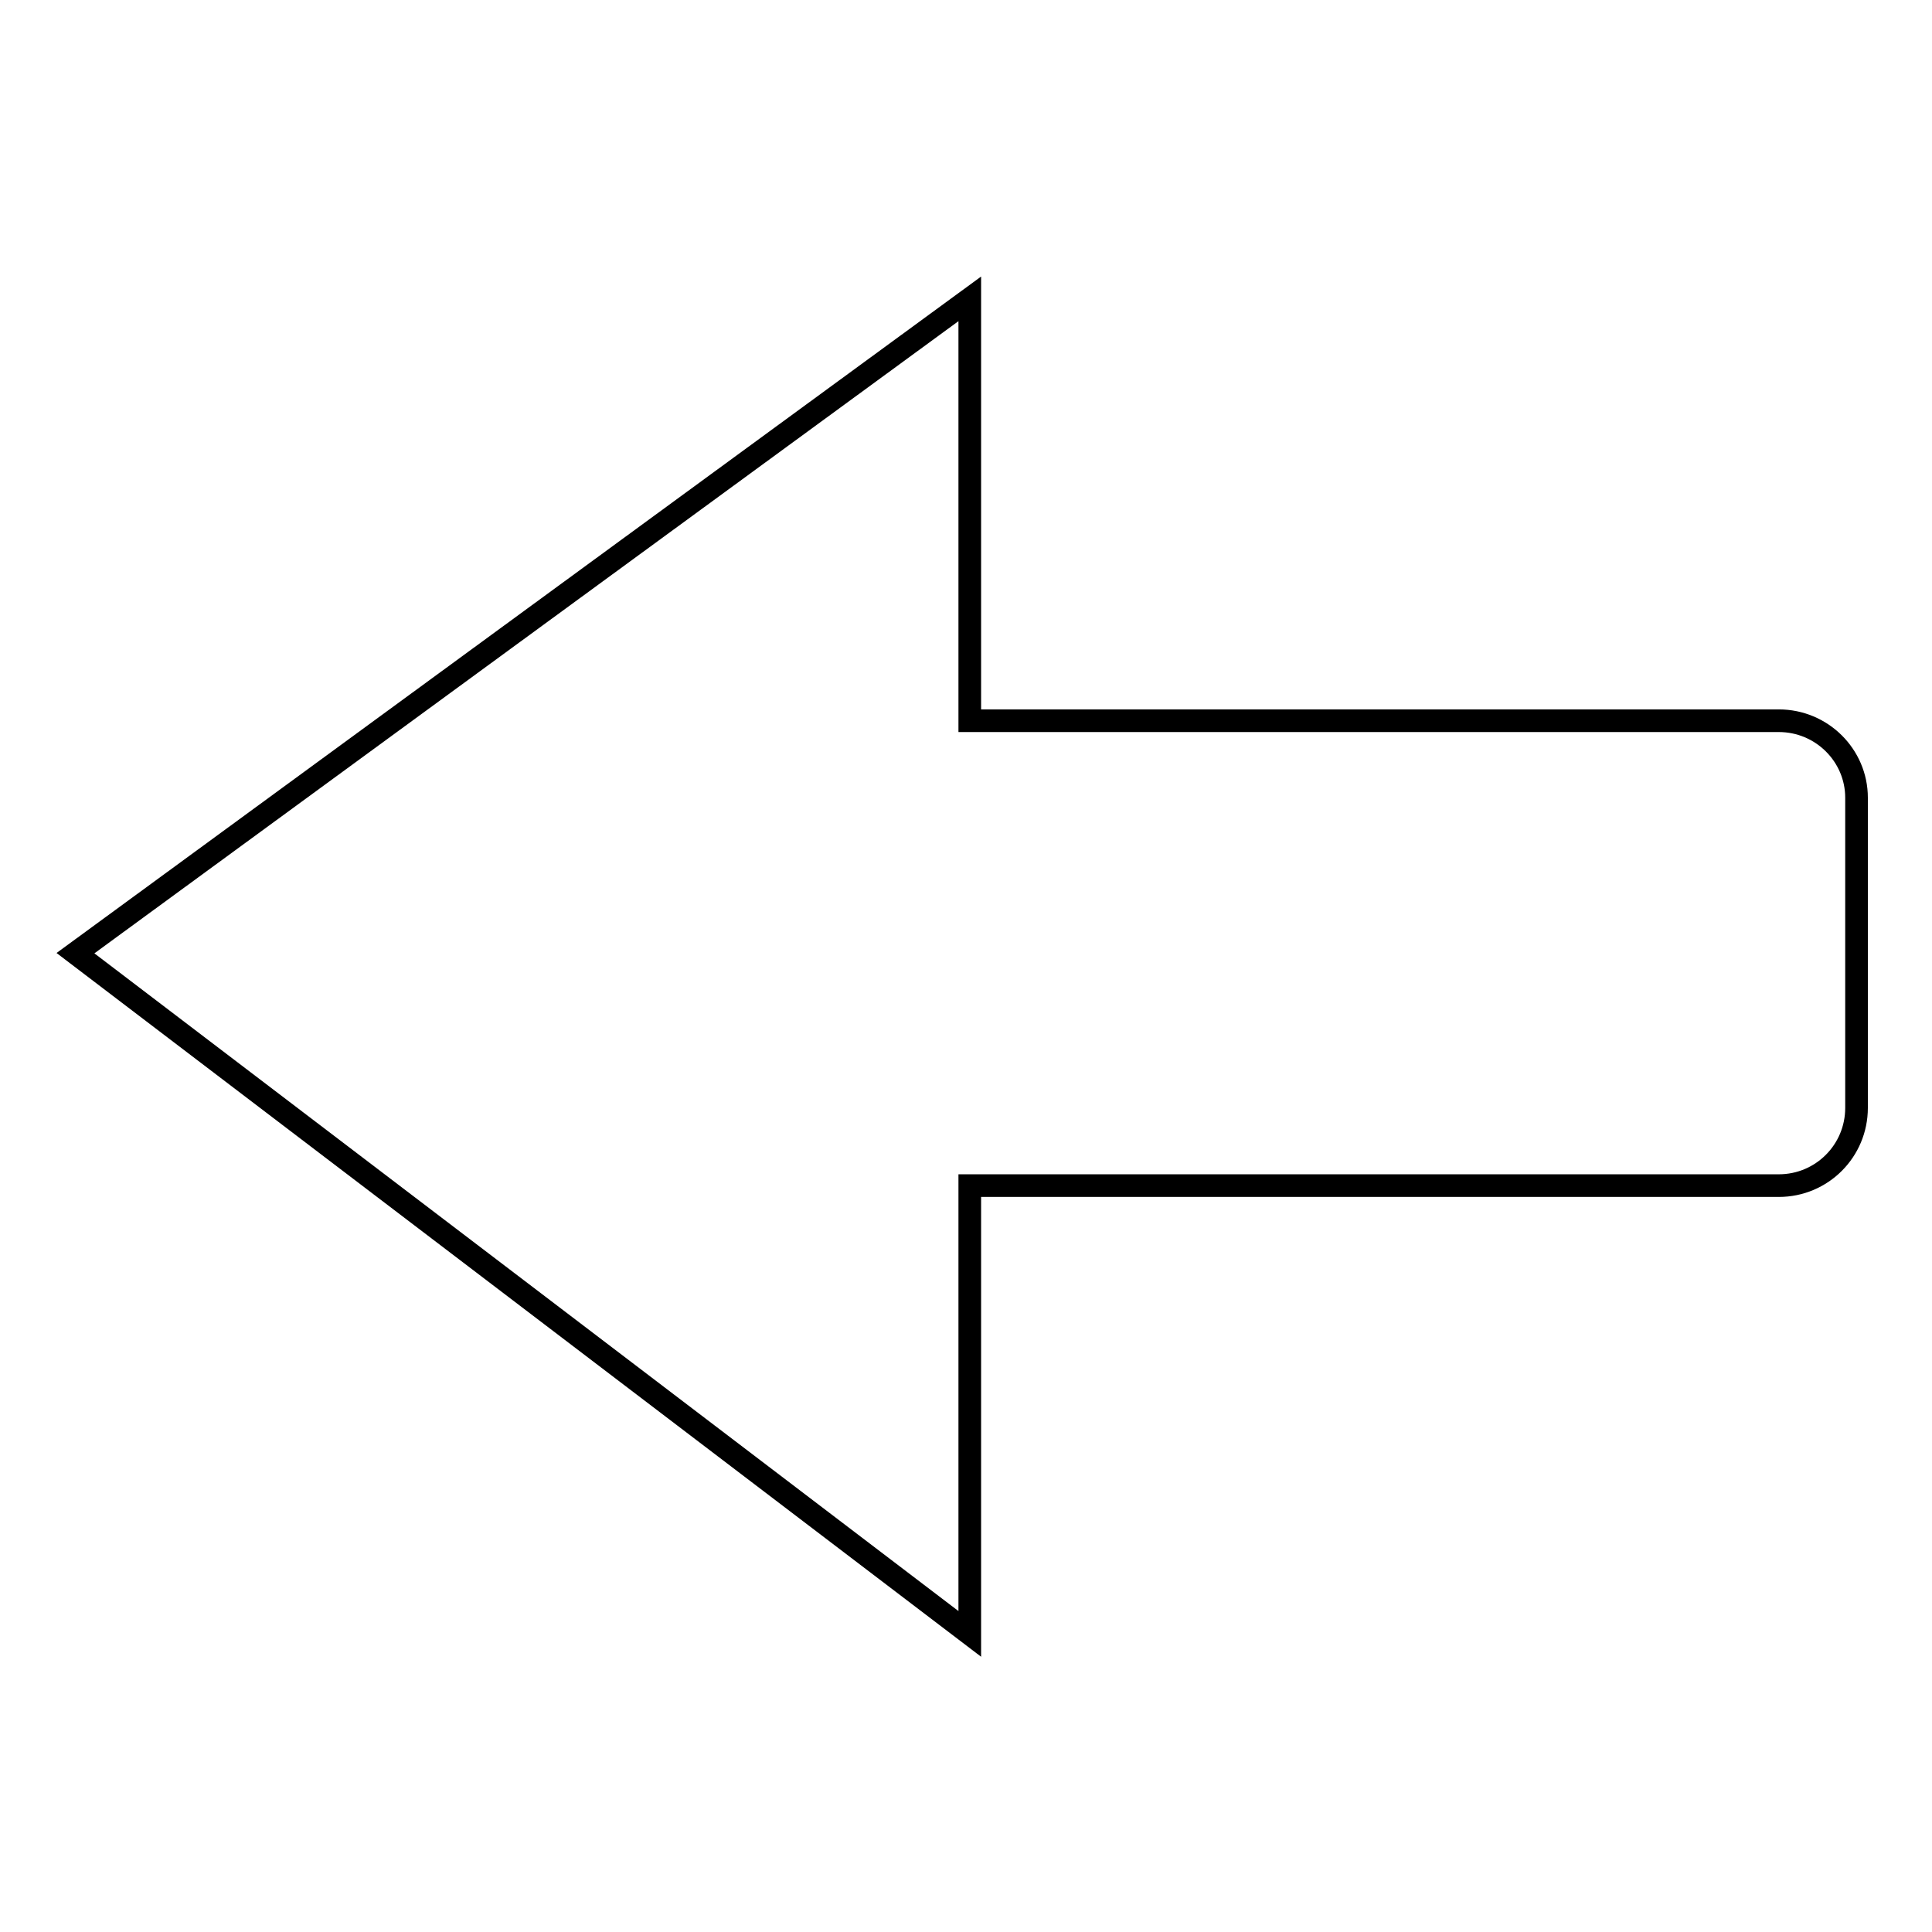 <?xml version="1.0" encoding="utf-8"?>
<!-- Svg Vector Icons : http://www.onlinewebfonts.com/icon -->
<!DOCTYPE svg PUBLIC "-//W3C//DTD SVG 1.1//EN" "http://www.w3.org/Graphics/SVG/1.1/DTD/svg11.dtd">
<svg version="1.1" xmlns="http://www.w3.org/2000/svg" xmlns:xlink="http://www.w3.org/1999/xlink" x="0px" y="0px" viewBox="0 0 256 256" enable-background="new 0 0 256 256" xml:space="preserve">
<g><g><path stroke-width="3" fill-opacity="0" stroke="#000000"  d="M235.7,95.5H128.5V39.6L10,126.3l118.5,90.2v-59.4h107.2c5.7,0,10.3-4.6,10.3-10.3v-41.1C246,100.1,241.4,95.5,235.7,95.5z"/></g></g>
</svg>